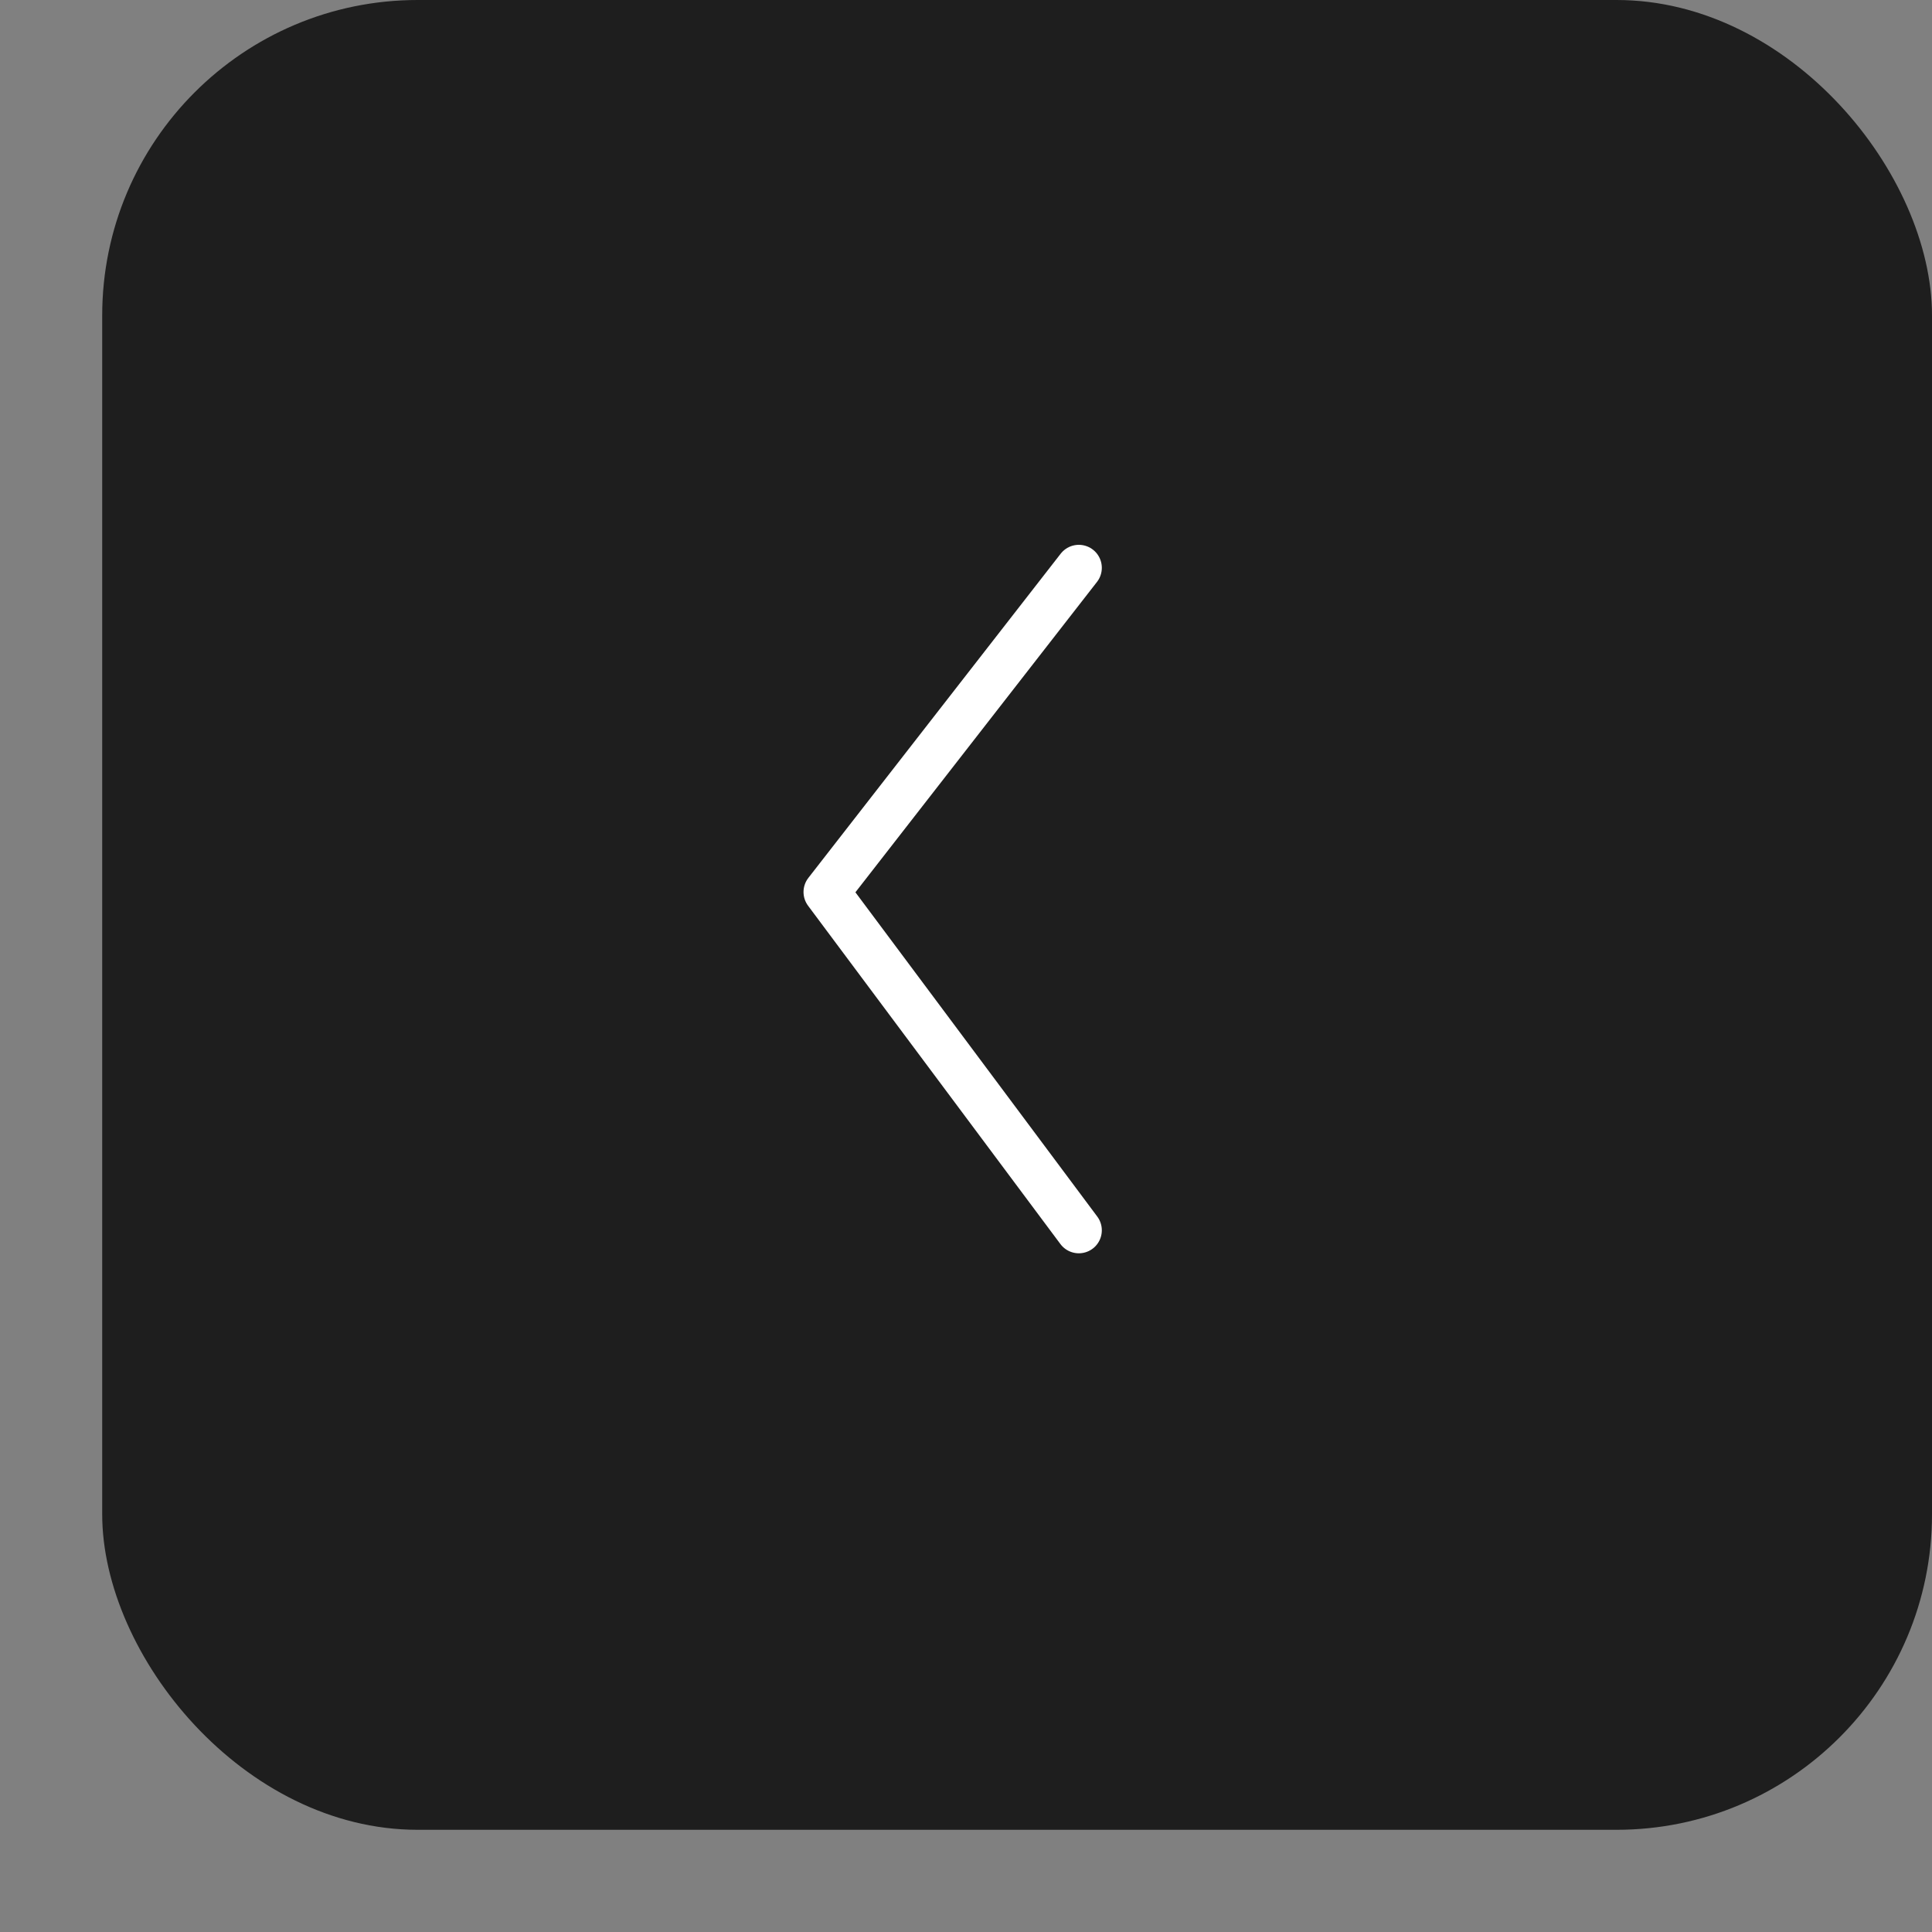 <?xml version="1.0" encoding="UTF-8"?> <svg xmlns="http://www.w3.org/2000/svg" width="10" height="10" viewBox="0 0 10 10" fill="none"><rect x="0" y="0" width="10" height="10" fill="#808080" stroke="none"/> <rect x="0.529" width="9.471" height="9.471" rx="1.633" fill="#1E1E1E"></rect> <path d="M5.584 6.368L4.278 4.617L5.584 2.939" stroke="white" stroke-width="0.238" stroke-linecap="round" stroke-linejoin="round"></path> </svg> 